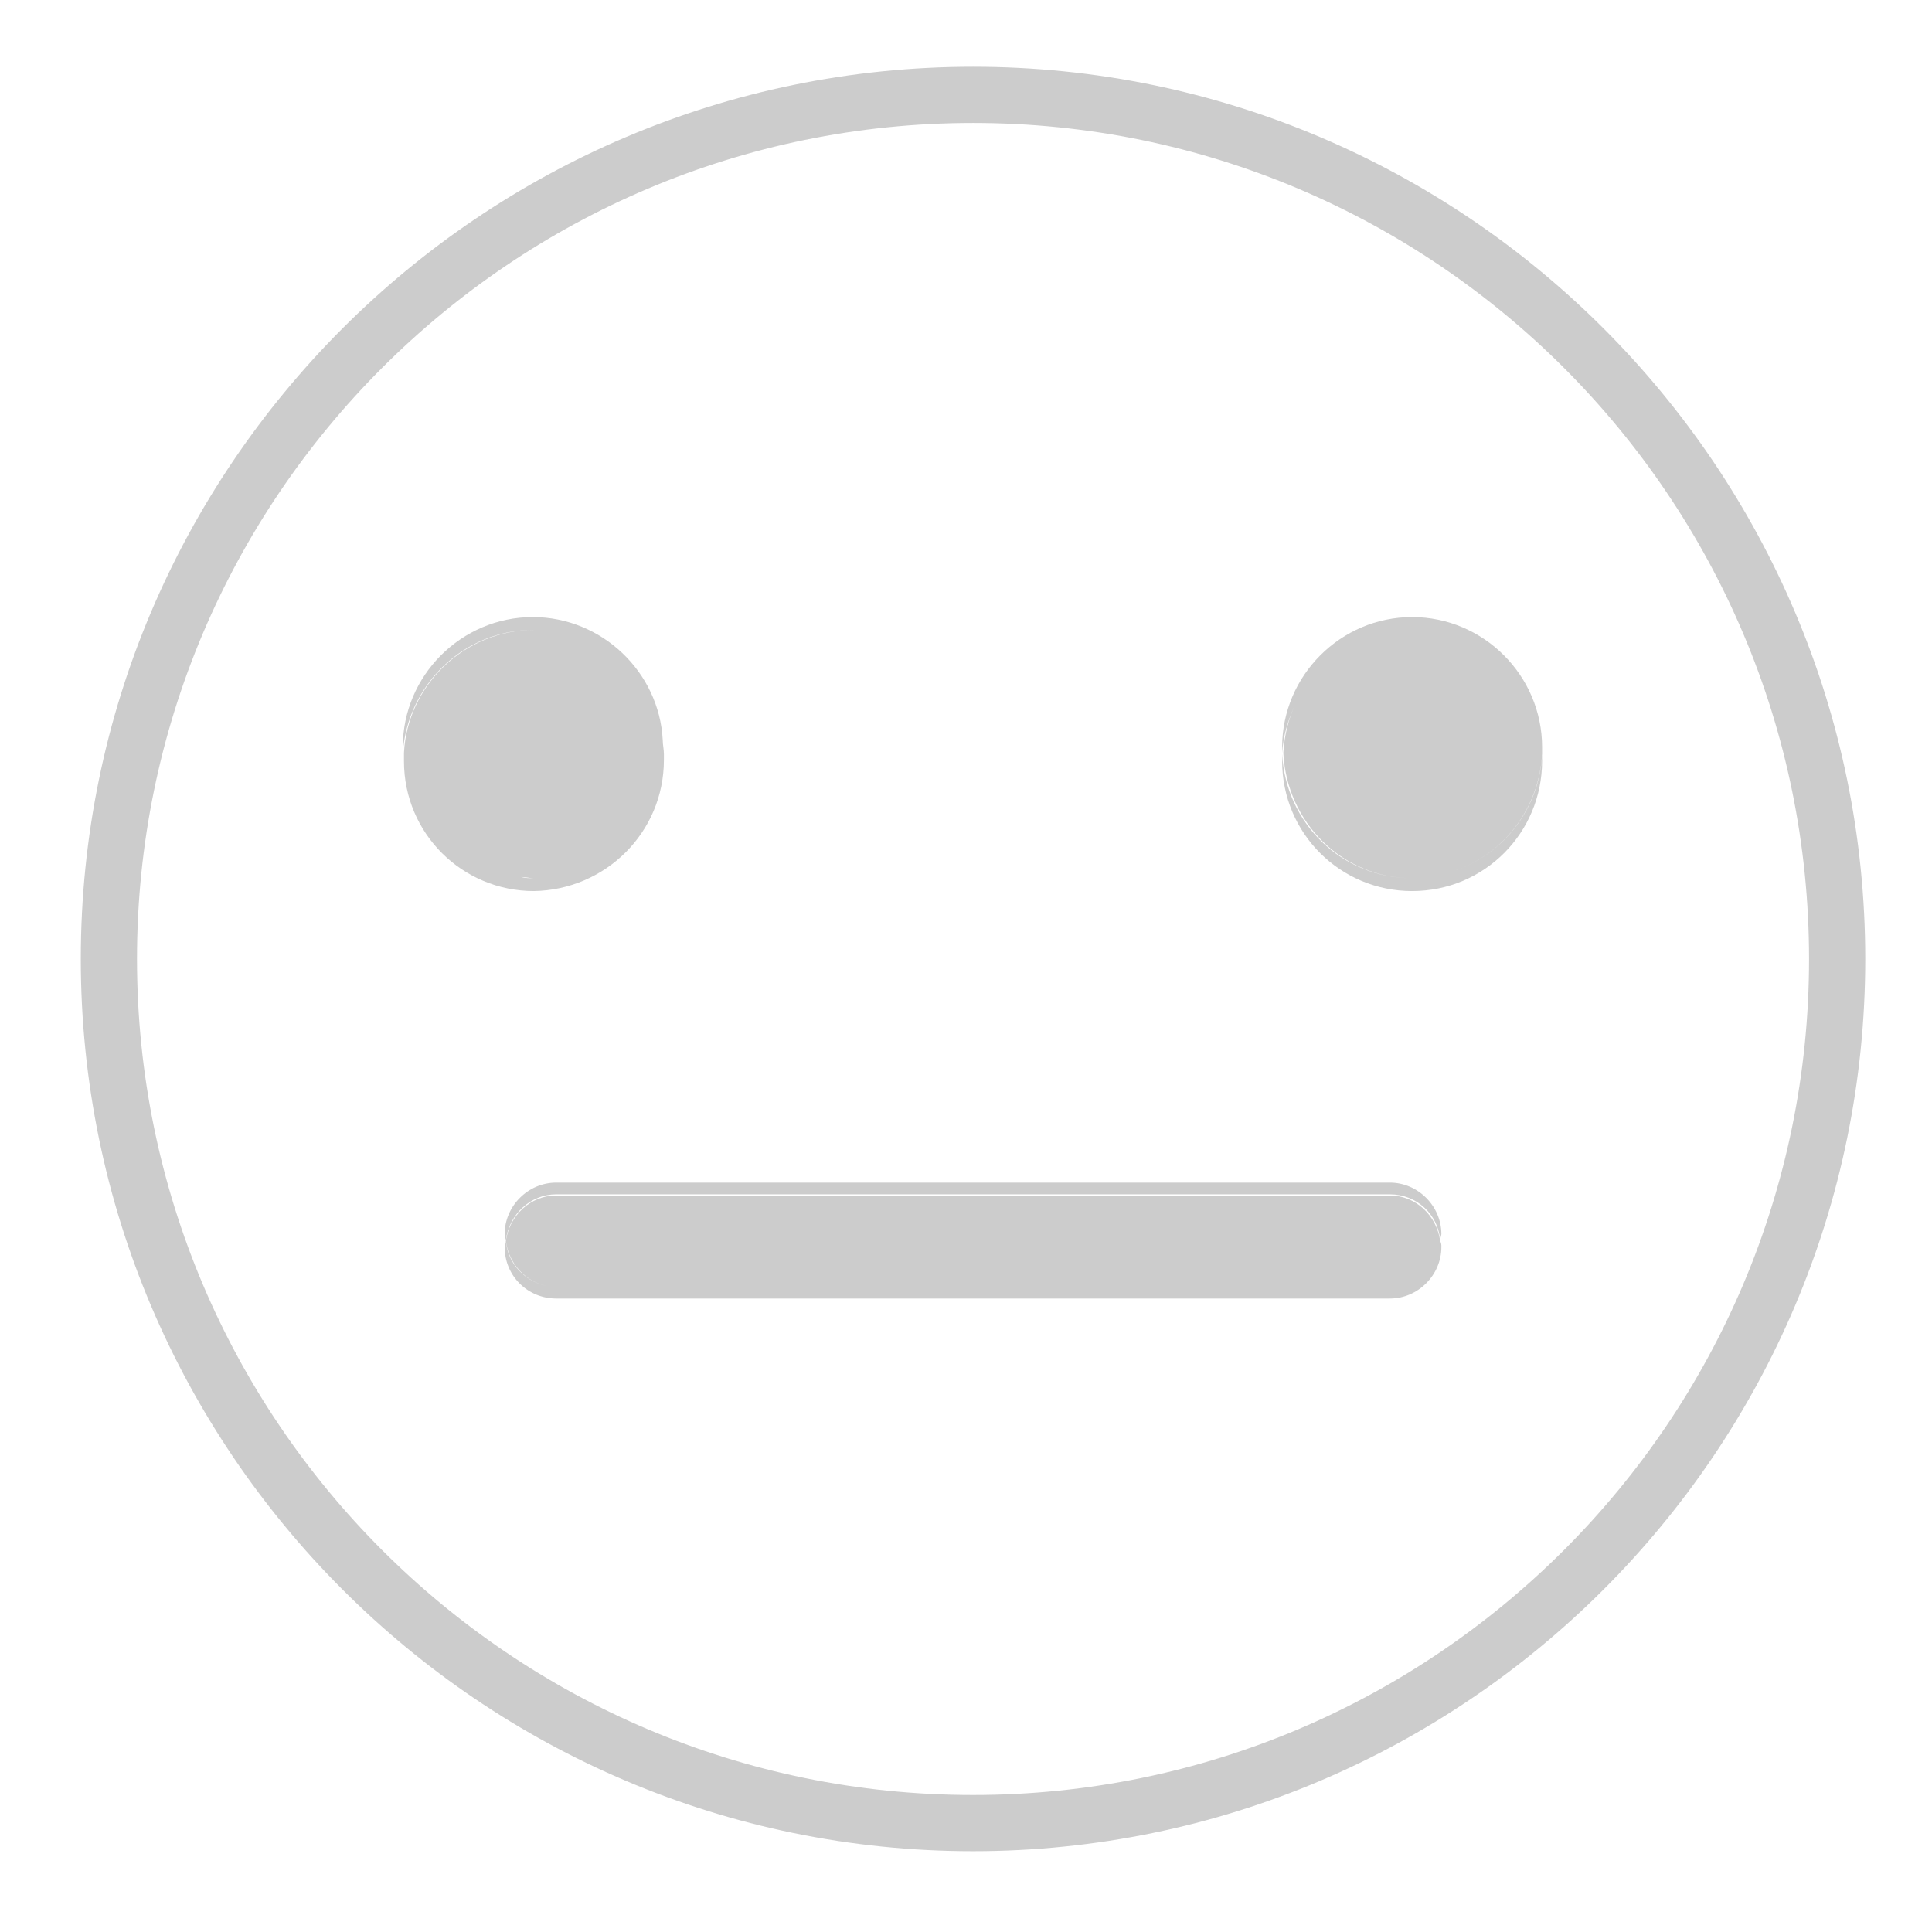 <?xml version="1.0" encoding="utf-8"?>
<!-- Generator: Adobe Illustrator 22.0.0, SVG Export Plug-In . SVG Version: 6.00 Build 0)  -->
<svg version="1.1" id="Calque_1" xmlns="http://www.w3.org/2000/svg" xmlns:xlink="http://www.w3.org/1999/xlink" x="0px" y="0px"
	 viewBox="0 0 165 165" style="enable-background:new 0 0 165 165;" xml:space="preserve">
<style type="text/css">
	.st0{fill:#CCCCCC;}
</style>
<g>
	<path class="st0" d="M118.7,101H47.5c-2.4,0-4.4,2-4.4,4.4c0,0.2,0,0.3,0.1,0.5c0.3-2.2,2.1-3.9,4.3-3.9h71.2
		c2.3,0,4.1,1.7,4.3,3.9c0-0.2,0.1-0.4,0.1-0.5C123.1,103,121.1,101,118.7,101z"/>
	<path class="st0" d="M120.6,52.7c-6.1,0-11.1,5-11.1,11.1c0,0.2,0,0.3,0,0.5c0.1-1.5,0.5-2.8,1.1-4.1c-0.6,1.3-0.9,2.6-1,4.1
		c0.3,6,5.1,10.7,11,10.7c-6,0-10.8-4.7-11.1-10.6c0,0.2,0,0.4,0,0.6c0,6.2,5,11.1,11.1,11.1c6.2,0,11.1-5,11.1-11.1
		c0-0.2,0-0.3,0-0.5c-0.3,5.4-4.5,9.9-10,10.4c5.5-0.5,9.7-5,10-10.5c0-0.2,0-0.4,0-0.6C131.7,57.7,126.7,52.7,120.6,52.7z"/>
	<path class="st0" d="M56.7,64.9c0-0.2,0-0.3,0-0.5c0-0.4-0.1-0.8-0.1-1.2c-0.3-5.8-5.2-10.5-11.1-10.5c-6.1,0-11.1,5-11.1,11.1
		c0,0.2,0,0.3,0,0.5c0.4-5.8,5.2-10.5,11.1-10.5c0,0,0,0,0.1,0c-5.9,0-10.8,4.7-11.1,10.5c0,0.2,0,0.4,0,0.6c0-0.2,0-0.3,0-0.5
		c0,0.2,0,0.4,0,0.6c0,6.2,5,11.1,11.1,11.1C51.7,76,56.7,71.1,56.7,64.9z M44.5,74.9c0.4,0,0.7,0.1,1.1,0.1
		C45.2,75,44.9,75,44.5,74.9z"/>
	<path class="st0" d="M118.7,102.1H47.5c-2.2,0-4,1.7-4.3,3.9c0.3,2.2,2.1,3.9,4.3,3.9c-2.2,0-4.1-1.7-4.3-3.9
		c0,0.2-0.1,0.4-0.1,0.5c0,2.5,2,4.4,4.4,4.4h71.2c2.4,0,4.4-2,4.4-4.4c0-0.2,0-0.3-0.1-0.5C122.7,103.8,120.9,102.1,118.7,102.1z"
		/>
	<path class="st0" d="M83.1,5.7c-42,0-76.2,34.2-76.2,76.2s34.2,76.2,76.2,76.2c42,0,76.2-34.2,76.2-76.2S125.1,5.7,83.1,5.7z
		 M83.1,153.3c-39.4,0-71.4-32-71.4-71.4s32-71.4,71.4-71.4c39.4,0,71.4,32,71.4,71.4S122.5,153.3,83.1,153.3z"/>
</g>
</svg>
